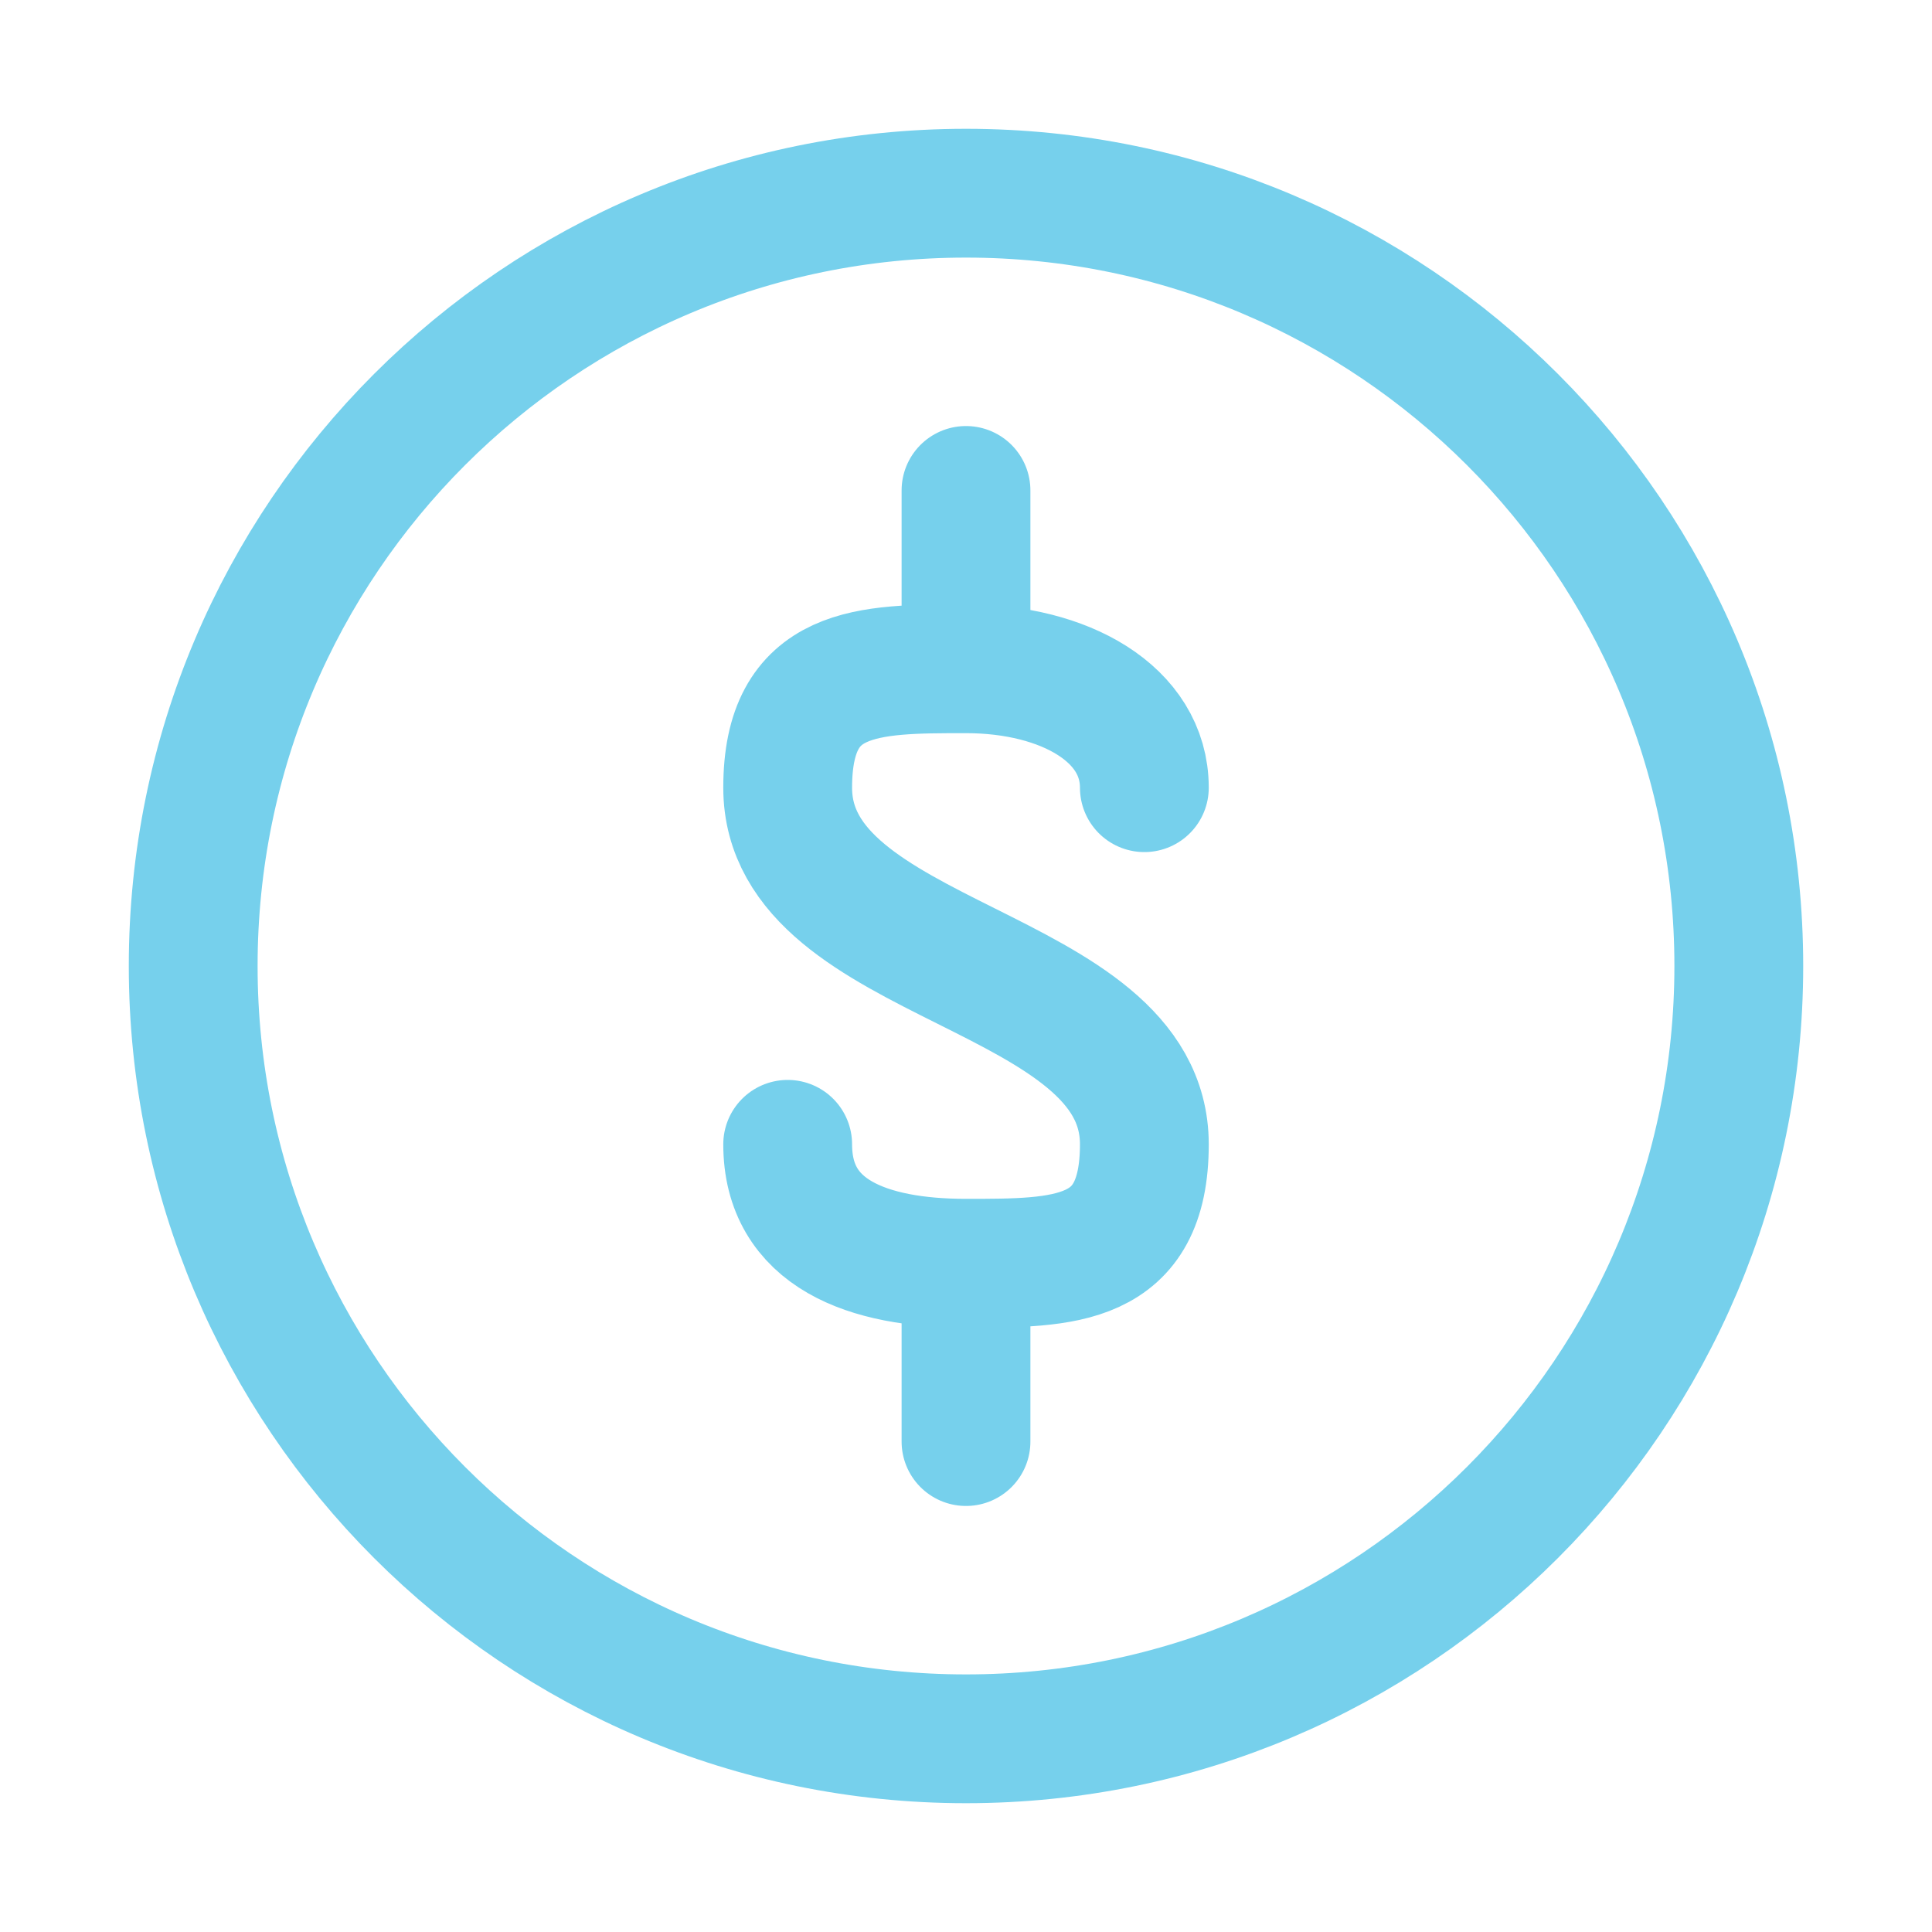 <?xml version="1.0" encoding="UTF-8"?>
<svg xmlns="http://www.w3.org/2000/svg" width="60" height="60" viewBox="0 0 60 60" fill="none">
  <path d="M30 20.769V15.231M30 20.769C26.936 20.769 24.462 20.769 24.462 24.462C24.462 30 35.539 30 35.539 35.538C35.539 39.231 33.065 39.231 30 39.231M30 20.769C33.065 20.769 35.539 22.172 35.539 24.462M24.462 35.538C24.462 38.308 26.936 39.231 30 39.231M30 39.231V44.769" stroke="#76D0EC" stroke-width="4" stroke-linecap="round" stroke-linejoin="round"></path>
  <path d="M30 54C43.255 54 54 43.255 54 30C54 16.745 43.255 6 30 6C16.745 6 6 16.745 6 30C6 43.255 16.745 54 30 54Z" stroke="#76D0EC" stroke-width="4" stroke-linecap="round" stroke-linejoin="round"></path>
</svg>
